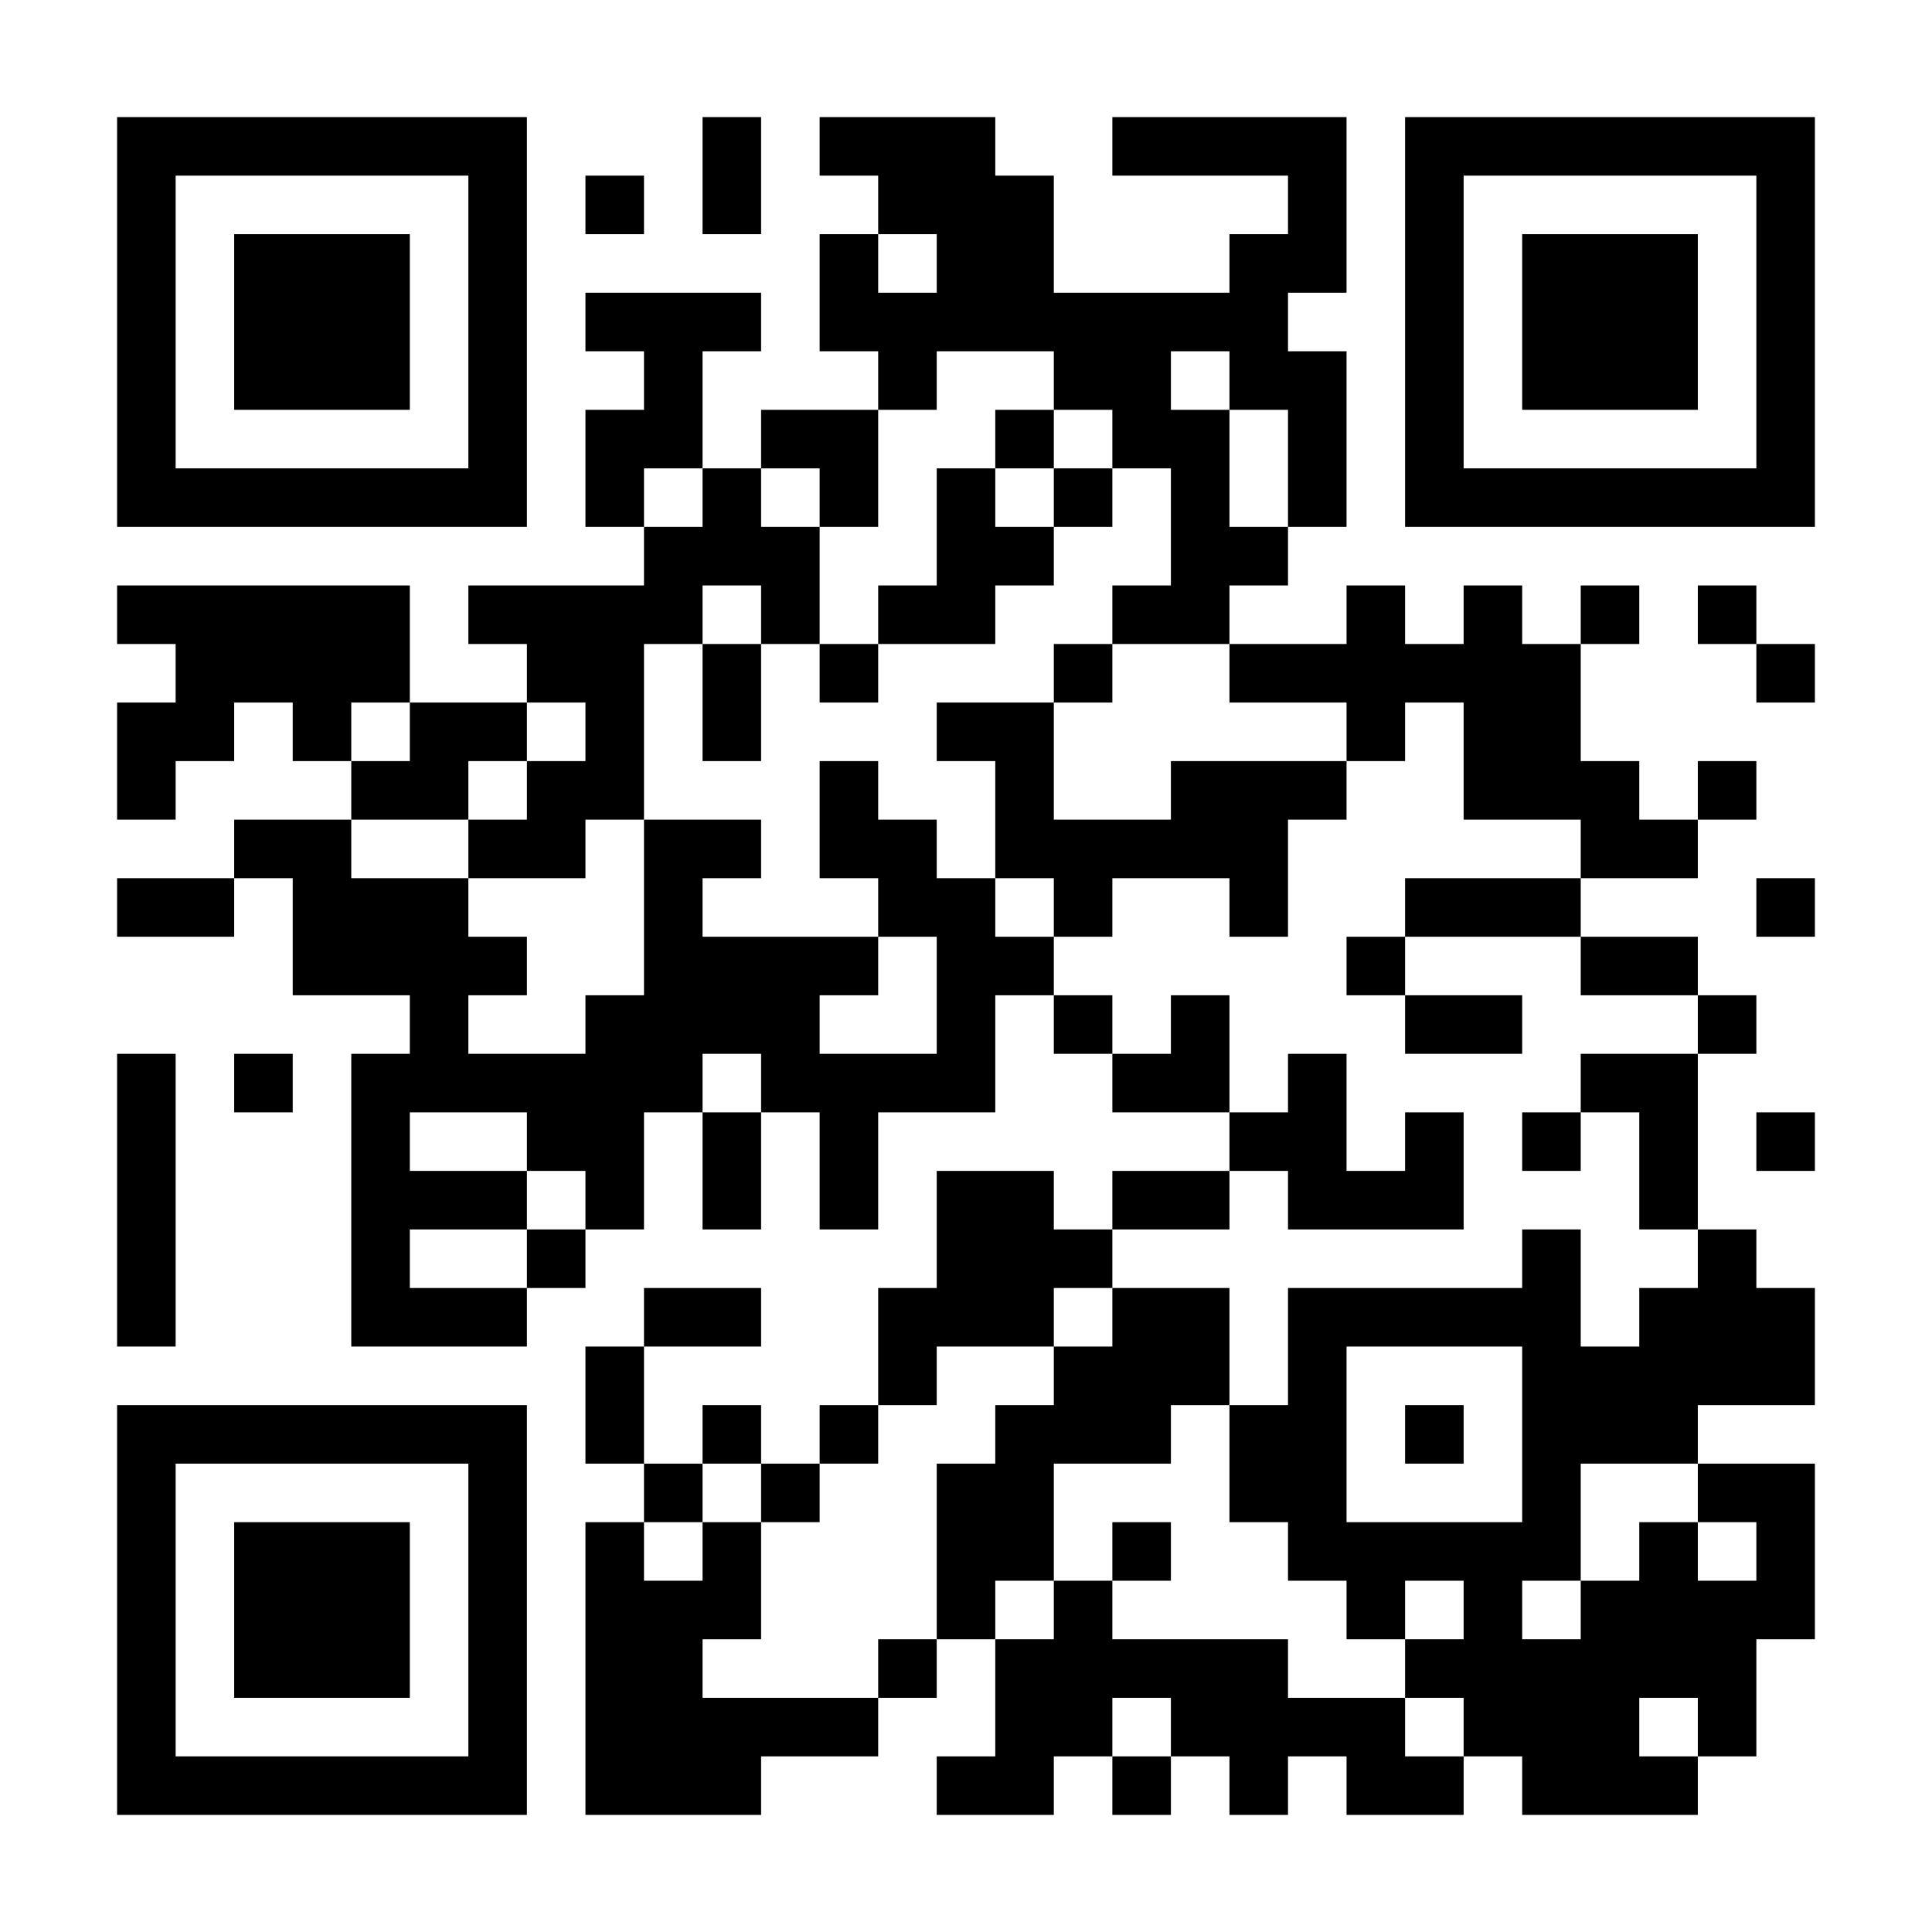 <svg xmlns="http://www.w3.org/2000/svg" width="561" height="561"><title>QR Code</title><desc>https://qr.easy2tap.com:443/read.php?id=eiRSVT</desc><rect style="fill:rgb(255, 255, 255);fill-opacity:1" x="0" y="0" width="561" height="561"></rect><g id="elements"><path style="fill:rgb(0, 0, 0)" d="M 34,34 l 17,0 0,17 -17,0 z M 51,34 l 17,0 0,17 -17,0 z M 68,34 l 17,0 0,17 -17,0 z M 85,34 l 17,0 0,17 -17,0 z M 102,34 l 17,0 0,17 -17,0 z M 119,34 l 17,0 0,17 -17,0 z M 136,34 l 17,0 0,17 -17,0 z M 204,34 l 17,0 0,17 -17,0 z M 238,34 l 17,0 0,17 -17,0 z M 255,34 l 17,0 0,17 -17,0 z M 272,34 l 17,0 0,17 -17,0 z M 323,34 l 17,0 0,17 -17,0 z M 340,34 l 17,0 0,17 -17,0 z M 357,34 l 17,0 0,17 -17,0 z M 374,34 l 17,0 0,17 -17,0 z M 408,34 l 17,0 0,17 -17,0 z M 425,34 l 17,0 0,17 -17,0 z M 442,34 l 17,0 0,17 -17,0 z M 459,34 l 17,0 0,17 -17,0 z M 476,34 l 17,0 0,17 -17,0 z M 493,34 l 17,0 0,17 -17,0 z M 510,34 l 17,0 0,17 -17,0 z M 34,51 l 17,0 0,17 -17,0 z M 136,51 l 17,0 0,17 -17,0 z M 170,51 l 17,0 0,17 -17,0 z M 204,51 l 17,0 0,17 -17,0 z M 255,51 l 17,0 0,17 -17,0 z M 272,51 l 17,0 0,17 -17,0 z M 289,51 l 17,0 0,17 -17,0 z M 374,51 l 17,0 0,17 -17,0 z M 408,51 l 17,0 0,17 -17,0 z M 510,51 l 17,0 0,17 -17,0 z M 34,68 l 17,0 0,17 -17,0 z M 68,68 l 17,0 0,17 -17,0 z M 85,68 l 17,0 0,17 -17,0 z M 102,68 l 17,0 0,17 -17,0 z M 136,68 l 17,0 0,17 -17,0 z M 238,68 l 17,0 0,17 -17,0 z M 272,68 l 17,0 0,17 -17,0 z M 289,68 l 17,0 0,17 -17,0 z M 357,68 l 17,0 0,17 -17,0 z M 374,68 l 17,0 0,17 -17,0 z M 408,68 l 17,0 0,17 -17,0 z M 442,68 l 17,0 0,17 -17,0 z M 459,68 l 17,0 0,17 -17,0 z M 476,68 l 17,0 0,17 -17,0 z M 510,68 l 17,0 0,17 -17,0 z M 34,85 l 17,0 0,17 -17,0 z M 68,85 l 17,0 0,17 -17,0 z M 85,85 l 17,0 0,17 -17,0 z M 102,85 l 17,0 0,17 -17,0 z M 136,85 l 17,0 0,17 -17,0 z M 170,85 l 17,0 0,17 -17,0 z M 187,85 l 17,0 0,17 -17,0 z M 204,85 l 17,0 0,17 -17,0 z M 238,85 l 17,0 0,17 -17,0 z M 255,85 l 17,0 0,17 -17,0 z M 272,85 l 17,0 0,17 -17,0 z M 289,85 l 17,0 0,17 -17,0 z M 306,85 l 17,0 0,17 -17,0 z M 323,85 l 17,0 0,17 -17,0 z M 340,85 l 17,0 0,17 -17,0 z M 357,85 l 17,0 0,17 -17,0 z M 408,85 l 17,0 0,17 -17,0 z M 442,85 l 17,0 0,17 -17,0 z M 459,85 l 17,0 0,17 -17,0 z M 476,85 l 17,0 0,17 -17,0 z M 510,85 l 17,0 0,17 -17,0 z M 34,102 l 17,0 0,17 -17,0 z M 68,102 l 17,0 0,17 -17,0 z M 85,102 l 17,0 0,17 -17,0 z M 102,102 l 17,0 0,17 -17,0 z M 136,102 l 17,0 0,17 -17,0 z M 187,102 l 17,0 0,17 -17,0 z M 255,102 l 17,0 0,17 -17,0 z M 306,102 l 17,0 0,17 -17,0 z M 323,102 l 17,0 0,17 -17,0 z M 357,102 l 17,0 0,17 -17,0 z M 374,102 l 17,0 0,17 -17,0 z M 408,102 l 17,0 0,17 -17,0 z M 442,102 l 17,0 0,17 -17,0 z M 459,102 l 17,0 0,17 -17,0 z M 476,102 l 17,0 0,17 -17,0 z M 510,102 l 17,0 0,17 -17,0 z M 34,119 l 17,0 0,17 -17,0 z M 136,119 l 17,0 0,17 -17,0 z M 170,119 l 17,0 0,17 -17,0 z M 187,119 l 17,0 0,17 -17,0 z M 221,119 l 17,0 0,17 -17,0 z M 238,119 l 17,0 0,17 -17,0 z M 289,119 l 17,0 0,17 -17,0 z M 323,119 l 17,0 0,17 -17,0 z M 340,119 l 17,0 0,17 -17,0 z M 374,119 l 17,0 0,17 -17,0 z M 408,119 l 17,0 0,17 -17,0 z M 510,119 l 17,0 0,17 -17,0 z M 34,136 l 17,0 0,17 -17,0 z M 51,136 l 17,0 0,17 -17,0 z M 68,136 l 17,0 0,17 -17,0 z M 85,136 l 17,0 0,17 -17,0 z M 102,136 l 17,0 0,17 -17,0 z M 119,136 l 17,0 0,17 -17,0 z M 136,136 l 17,0 0,17 -17,0 z M 170,136 l 17,0 0,17 -17,0 z M 204,136 l 17,0 0,17 -17,0 z M 238,136 l 17,0 0,17 -17,0 z M 272,136 l 17,0 0,17 -17,0 z M 306,136 l 17,0 0,17 -17,0 z M 340,136 l 17,0 0,17 -17,0 z M 374,136 l 17,0 0,17 -17,0 z M 408,136 l 17,0 0,17 -17,0 z M 425,136 l 17,0 0,17 -17,0 z M 442,136 l 17,0 0,17 -17,0 z M 459,136 l 17,0 0,17 -17,0 z M 476,136 l 17,0 0,17 -17,0 z M 493,136 l 17,0 0,17 -17,0 z M 510,136 l 17,0 0,17 -17,0 z M 187,153 l 17,0 0,17 -17,0 z M 204,153 l 17,0 0,17 -17,0 z M 221,153 l 17,0 0,17 -17,0 z M 272,153 l 17,0 0,17 -17,0 z M 289,153 l 17,0 0,17 -17,0 z M 340,153 l 17,0 0,17 -17,0 z M 357,153 l 17,0 0,17 -17,0 z M 34,170 l 17,0 0,17 -17,0 z M 51,170 l 17,0 0,17 -17,0 z M 68,170 l 17,0 0,17 -17,0 z M 85,170 l 17,0 0,17 -17,0 z M 102,170 l 17,0 0,17 -17,0 z M 136,170 l 17,0 0,17 -17,0 z M 153,170 l 17,0 0,17 -17,0 z M 170,170 l 17,0 0,17 -17,0 z M 187,170 l 17,0 0,17 -17,0 z M 221,170 l 17,0 0,17 -17,0 z M 255,170 l 17,0 0,17 -17,0 z M 272,170 l 17,0 0,17 -17,0 z M 323,170 l 17,0 0,17 -17,0 z M 340,170 l 17,0 0,17 -17,0 z M 391,170 l 17,0 0,17 -17,0 z M 425,170 l 17,0 0,17 -17,0 z M 459,170 l 17,0 0,17 -17,0 z M 493,170 l 17,0 0,17 -17,0 z M 51,187 l 17,0 0,17 -17,0 z M 68,187 l 17,0 0,17 -17,0 z M 85,187 l 17,0 0,17 -17,0 z M 102,187 l 17,0 0,17 -17,0 z M 153,187 l 17,0 0,17 -17,0 z M 170,187 l 17,0 0,17 -17,0 z M 204,187 l 17,0 0,17 -17,0 z M 238,187 l 17,0 0,17 -17,0 z M 306,187 l 17,0 0,17 -17,0 z M 357,187 l 17,0 0,17 -17,0 z M 374,187 l 17,0 0,17 -17,0 z M 391,187 l 17,0 0,17 -17,0 z M 408,187 l 17,0 0,17 -17,0 z M 425,187 l 17,0 0,17 -17,0 z M 442,187 l 17,0 0,17 -17,0 z M 510,187 l 17,0 0,17 -17,0 z M 34,204 l 17,0 0,17 -17,0 z M 51,204 l 17,0 0,17 -17,0 z M 85,204 l 17,0 0,17 -17,0 z M 119,204 l 17,0 0,17 -17,0 z M 136,204 l 17,0 0,17 -17,0 z M 170,204 l 17,0 0,17 -17,0 z M 204,204 l 17,0 0,17 -17,0 z M 272,204 l 17,0 0,17 -17,0 z M 289,204 l 17,0 0,17 -17,0 z M 391,204 l 17,0 0,17 -17,0 z M 425,204 l 17,0 0,17 -17,0 z M 442,204 l 17,0 0,17 -17,0 z M 34,221 l 17,0 0,17 -17,0 z M 102,221 l 17,0 0,17 -17,0 z M 119,221 l 17,0 0,17 -17,0 z M 153,221 l 17,0 0,17 -17,0 z M 170,221 l 17,0 0,17 -17,0 z M 238,221 l 17,0 0,17 -17,0 z M 289,221 l 17,0 0,17 -17,0 z M 340,221 l 17,0 0,17 -17,0 z M 357,221 l 17,0 0,17 -17,0 z M 374,221 l 17,0 0,17 -17,0 z M 425,221 l 17,0 0,17 -17,0 z M 442,221 l 17,0 0,17 -17,0 z M 459,221 l 17,0 0,17 -17,0 z M 493,221 l 17,0 0,17 -17,0 z M 68,238 l 17,0 0,17 -17,0 z M 85,238 l 17,0 0,17 -17,0 z M 136,238 l 17,0 0,17 -17,0 z M 153,238 l 17,0 0,17 -17,0 z M 187,238 l 17,0 0,17 -17,0 z M 204,238 l 17,0 0,17 -17,0 z M 238,238 l 17,0 0,17 -17,0 z M 255,238 l 17,0 0,17 -17,0 z M 289,238 l 17,0 0,17 -17,0 z M 306,238 l 17,0 0,17 -17,0 z M 323,238 l 17,0 0,17 -17,0 z M 340,238 l 17,0 0,17 -17,0 z M 357,238 l 17,0 0,17 -17,0 z M 459,238 l 17,0 0,17 -17,0 z M 476,238 l 17,0 0,17 -17,0 z M 34,255 l 17,0 0,17 -17,0 z M 51,255 l 17,0 0,17 -17,0 z M 85,255 l 17,0 0,17 -17,0 z M 102,255 l 17,0 0,17 -17,0 z M 119,255 l 17,0 0,17 -17,0 z M 187,255 l 17,0 0,17 -17,0 z M 255,255 l 17,0 0,17 -17,0 z M 272,255 l 17,0 0,17 -17,0 z M 306,255 l 17,0 0,17 -17,0 z M 357,255 l 17,0 0,17 -17,0 z M 408,255 l 17,0 0,17 -17,0 z M 425,255 l 17,0 0,17 -17,0 z M 442,255 l 17,0 0,17 -17,0 z M 510,255 l 17,0 0,17 -17,0 z M 85,272 l 17,0 0,17 -17,0 z M 102,272 l 17,0 0,17 -17,0 z M 119,272 l 17,0 0,17 -17,0 z M 136,272 l 17,0 0,17 -17,0 z M 187,272 l 17,0 0,17 -17,0 z M 204,272 l 17,0 0,17 -17,0 z M 221,272 l 17,0 0,17 -17,0 z M 238,272 l 17,0 0,17 -17,0 z M 272,272 l 17,0 0,17 -17,0 z M 289,272 l 17,0 0,17 -17,0 z M 391,272 l 17,0 0,17 -17,0 z M 459,272 l 17,0 0,17 -17,0 z M 476,272 l 17,0 0,17 -17,0 z M 119,289 l 17,0 0,17 -17,0 z M 170,289 l 17,0 0,17 -17,0 z M 187,289 l 17,0 0,17 -17,0 z M 204,289 l 17,0 0,17 -17,0 z M 221,289 l 17,0 0,17 -17,0 z M 272,289 l 17,0 0,17 -17,0 z M 306,289 l 17,0 0,17 -17,0 z M 340,289 l 17,0 0,17 -17,0 z M 408,289 l 17,0 0,17 -17,0 z M 425,289 l 17,0 0,17 -17,0 z M 493,289 l 17,0 0,17 -17,0 z M 34,306 l 17,0 0,17 -17,0 z M 68,306 l 17,0 0,17 -17,0 z M 102,306 l 17,0 0,17 -17,0 z M 119,306 l 17,0 0,17 -17,0 z M 136,306 l 17,0 0,17 -17,0 z M 153,306 l 17,0 0,17 -17,0 z M 170,306 l 17,0 0,17 -17,0 z M 187,306 l 17,0 0,17 -17,0 z M 221,306 l 17,0 0,17 -17,0 z M 238,306 l 17,0 0,17 -17,0 z M 255,306 l 17,0 0,17 -17,0 z M 272,306 l 17,0 0,17 -17,0 z M 323,306 l 17,0 0,17 -17,0 z M 340,306 l 17,0 0,17 -17,0 z M 374,306 l 17,0 0,17 -17,0 z M 459,306 l 17,0 0,17 -17,0 z M 476,306 l 17,0 0,17 -17,0 z M 34,323 l 17,0 0,17 -17,0 z M 102,323 l 17,0 0,17 -17,0 z M 153,323 l 17,0 0,17 -17,0 z M 170,323 l 17,0 0,17 -17,0 z M 204,323 l 17,0 0,17 -17,0 z M 238,323 l 17,0 0,17 -17,0 z M 357,323 l 17,0 0,17 -17,0 z M 374,323 l 17,0 0,17 -17,0 z M 408,323 l 17,0 0,17 -17,0 z M 442,323 l 17,0 0,17 -17,0 z M 476,323 l 17,0 0,17 -17,0 z M 510,323 l 17,0 0,17 -17,0 z M 34,340 l 17,0 0,17 -17,0 z M 102,340 l 17,0 0,17 -17,0 z M 119,340 l 17,0 0,17 -17,0 z M 136,340 l 17,0 0,17 -17,0 z M 170,340 l 17,0 0,17 -17,0 z M 204,340 l 17,0 0,17 -17,0 z M 238,340 l 17,0 0,17 -17,0 z M 272,340 l 17,0 0,17 -17,0 z M 289,340 l 17,0 0,17 -17,0 z M 323,340 l 17,0 0,17 -17,0 z M 340,340 l 17,0 0,17 -17,0 z M 374,340 l 17,0 0,17 -17,0 z M 391,340 l 17,0 0,17 -17,0 z M 408,340 l 17,0 0,17 -17,0 z M 476,340 l 17,0 0,17 -17,0 z M 34,357 l 17,0 0,17 -17,0 z M 102,357 l 17,0 0,17 -17,0 z M 153,357 l 17,0 0,17 -17,0 z M 272,357 l 17,0 0,17 -17,0 z M 289,357 l 17,0 0,17 -17,0 z M 306,357 l 17,0 0,17 -17,0 z M 442,357 l 17,0 0,17 -17,0 z M 493,357 l 17,0 0,17 -17,0 z M 34,374 l 17,0 0,17 -17,0 z M 102,374 l 17,0 0,17 -17,0 z M 119,374 l 17,0 0,17 -17,0 z M 136,374 l 17,0 0,17 -17,0 z M 187,374 l 17,0 0,17 -17,0 z M 204,374 l 17,0 0,17 -17,0 z M 255,374 l 17,0 0,17 -17,0 z M 272,374 l 17,0 0,17 -17,0 z M 289,374 l 17,0 0,17 -17,0 z M 323,374 l 17,0 0,17 -17,0 z M 340,374 l 17,0 0,17 -17,0 z M 374,374 l 17,0 0,17 -17,0 z M 391,374 l 17,0 0,17 -17,0 z M 408,374 l 17,0 0,17 -17,0 z M 425,374 l 17,0 0,17 -17,0 z M 442,374 l 17,0 0,17 -17,0 z M 476,374 l 17,0 0,17 -17,0 z M 493,374 l 17,0 0,17 -17,0 z M 510,374 l 17,0 0,17 -17,0 z M 170,391 l 17,0 0,17 -17,0 z M 255,391 l 17,0 0,17 -17,0 z M 306,391 l 17,0 0,17 -17,0 z M 323,391 l 17,0 0,17 -17,0 z M 340,391 l 17,0 0,17 -17,0 z M 374,391 l 17,0 0,17 -17,0 z M 442,391 l 17,0 0,17 -17,0 z M 459,391 l 17,0 0,17 -17,0 z M 476,391 l 17,0 0,17 -17,0 z M 493,391 l 17,0 0,17 -17,0 z M 510,391 l 17,0 0,17 -17,0 z M 34,408 l 17,0 0,17 -17,0 z M 51,408 l 17,0 0,17 -17,0 z M 68,408 l 17,0 0,17 -17,0 z M 85,408 l 17,0 0,17 -17,0 z M 102,408 l 17,0 0,17 -17,0 z M 119,408 l 17,0 0,17 -17,0 z M 136,408 l 17,0 0,17 -17,0 z M 170,408 l 17,0 0,17 -17,0 z M 204,408 l 17,0 0,17 -17,0 z M 238,408 l 17,0 0,17 -17,0 z M 289,408 l 17,0 0,17 -17,0 z M 306,408 l 17,0 0,17 -17,0 z M 323,408 l 17,0 0,17 -17,0 z M 357,408 l 17,0 0,17 -17,0 z M 374,408 l 17,0 0,17 -17,0 z M 408,408 l 17,0 0,17 -17,0 z M 442,408 l 17,0 0,17 -17,0 z M 459,408 l 17,0 0,17 -17,0 z M 476,408 l 17,0 0,17 -17,0 z M 34,425 l 17,0 0,17 -17,0 z M 136,425 l 17,0 0,17 -17,0 z M 187,425 l 17,0 0,17 -17,0 z M 221,425 l 17,0 0,17 -17,0 z M 272,425 l 17,0 0,17 -17,0 z M 289,425 l 17,0 0,17 -17,0 z M 357,425 l 17,0 0,17 -17,0 z M 374,425 l 17,0 0,17 -17,0 z M 442,425 l 17,0 0,17 -17,0 z M 493,425 l 17,0 0,17 -17,0 z M 510,425 l 17,0 0,17 -17,0 z M 34,442 l 17,0 0,17 -17,0 z M 68,442 l 17,0 0,17 -17,0 z M 85,442 l 17,0 0,17 -17,0 z M 102,442 l 17,0 0,17 -17,0 z M 136,442 l 17,0 0,17 -17,0 z M 170,442 l 17,0 0,17 -17,0 z M 204,442 l 17,0 0,17 -17,0 z M 272,442 l 17,0 0,17 -17,0 z M 289,442 l 17,0 0,17 -17,0 z M 323,442 l 17,0 0,17 -17,0 z M 374,442 l 17,0 0,17 -17,0 z M 391,442 l 17,0 0,17 -17,0 z M 408,442 l 17,0 0,17 -17,0 z M 425,442 l 17,0 0,17 -17,0 z M 442,442 l 17,0 0,17 -17,0 z M 476,442 l 17,0 0,17 -17,0 z M 510,442 l 17,0 0,17 -17,0 z M 34,459 l 17,0 0,17 -17,0 z M 68,459 l 17,0 0,17 -17,0 z M 85,459 l 17,0 0,17 -17,0 z M 102,459 l 17,0 0,17 -17,0 z M 136,459 l 17,0 0,17 -17,0 z M 170,459 l 17,0 0,17 -17,0 z M 187,459 l 17,0 0,17 -17,0 z M 204,459 l 17,0 0,17 -17,0 z M 272,459 l 17,0 0,17 -17,0 z M 306,459 l 17,0 0,17 -17,0 z M 391,459 l 17,0 0,17 -17,0 z M 425,459 l 17,0 0,17 -17,0 z M 459,459 l 17,0 0,17 -17,0 z M 476,459 l 17,0 0,17 -17,0 z M 493,459 l 17,0 0,17 -17,0 z M 510,459 l 17,0 0,17 -17,0 z M 34,476 l 17,0 0,17 -17,0 z M 68,476 l 17,0 0,17 -17,0 z M 85,476 l 17,0 0,17 -17,0 z M 102,476 l 17,0 0,17 -17,0 z M 136,476 l 17,0 0,17 -17,0 z M 170,476 l 17,0 0,17 -17,0 z M 187,476 l 17,0 0,17 -17,0 z M 255,476 l 17,0 0,17 -17,0 z M 289,476 l 17,0 0,17 -17,0 z M 306,476 l 17,0 0,17 -17,0 z M 323,476 l 17,0 0,17 -17,0 z M 340,476 l 17,0 0,17 -17,0 z M 357,476 l 17,0 0,17 -17,0 z M 408,476 l 17,0 0,17 -17,0 z M 425,476 l 17,0 0,17 -17,0 z M 442,476 l 17,0 0,17 -17,0 z M 459,476 l 17,0 0,17 -17,0 z M 476,476 l 17,0 0,17 -17,0 z M 493,476 l 17,0 0,17 -17,0 z M 34,493 l 17,0 0,17 -17,0 z M 136,493 l 17,0 0,17 -17,0 z M 170,493 l 17,0 0,17 -17,0 z M 187,493 l 17,0 0,17 -17,0 z M 204,493 l 17,0 0,17 -17,0 z M 221,493 l 17,0 0,17 -17,0 z M 238,493 l 17,0 0,17 -17,0 z M 289,493 l 17,0 0,17 -17,0 z M 306,493 l 17,0 0,17 -17,0 z M 340,493 l 17,0 0,17 -17,0 z M 357,493 l 17,0 0,17 -17,0 z M 374,493 l 17,0 0,17 -17,0 z M 391,493 l 17,0 0,17 -17,0 z M 425,493 l 17,0 0,17 -17,0 z M 442,493 l 17,0 0,17 -17,0 z M 459,493 l 17,0 0,17 -17,0 z M 493,493 l 17,0 0,17 -17,0 z M 34,510 l 17,0 0,17 -17,0 z M 51,510 l 17,0 0,17 -17,0 z M 68,510 l 17,0 0,17 -17,0 z M 85,510 l 17,0 0,17 -17,0 z M 102,510 l 17,0 0,17 -17,0 z M 119,510 l 17,0 0,17 -17,0 z M 136,510 l 17,0 0,17 -17,0 z M 170,510 l 17,0 0,17 -17,0 z M 187,510 l 17,0 0,17 -17,0 z M 204,510 l 17,0 0,17 -17,0 z M 272,510 l 17,0 0,17 -17,0 z M 289,510 l 17,0 0,17 -17,0 z M 323,510 l 17,0 0,17 -17,0 z M 357,510 l 17,0 0,17 -17,0 z M 391,510 l 17,0 0,17 -17,0 z M 408,510 l 17,0 0,17 -17,0 z M 442,510 l 17,0 0,17 -17,0 z M 459,510 l 17,0 0,17 -17,0 z M 476,510 l 17,0 0,17 -17,0 z "></path></g></svg>